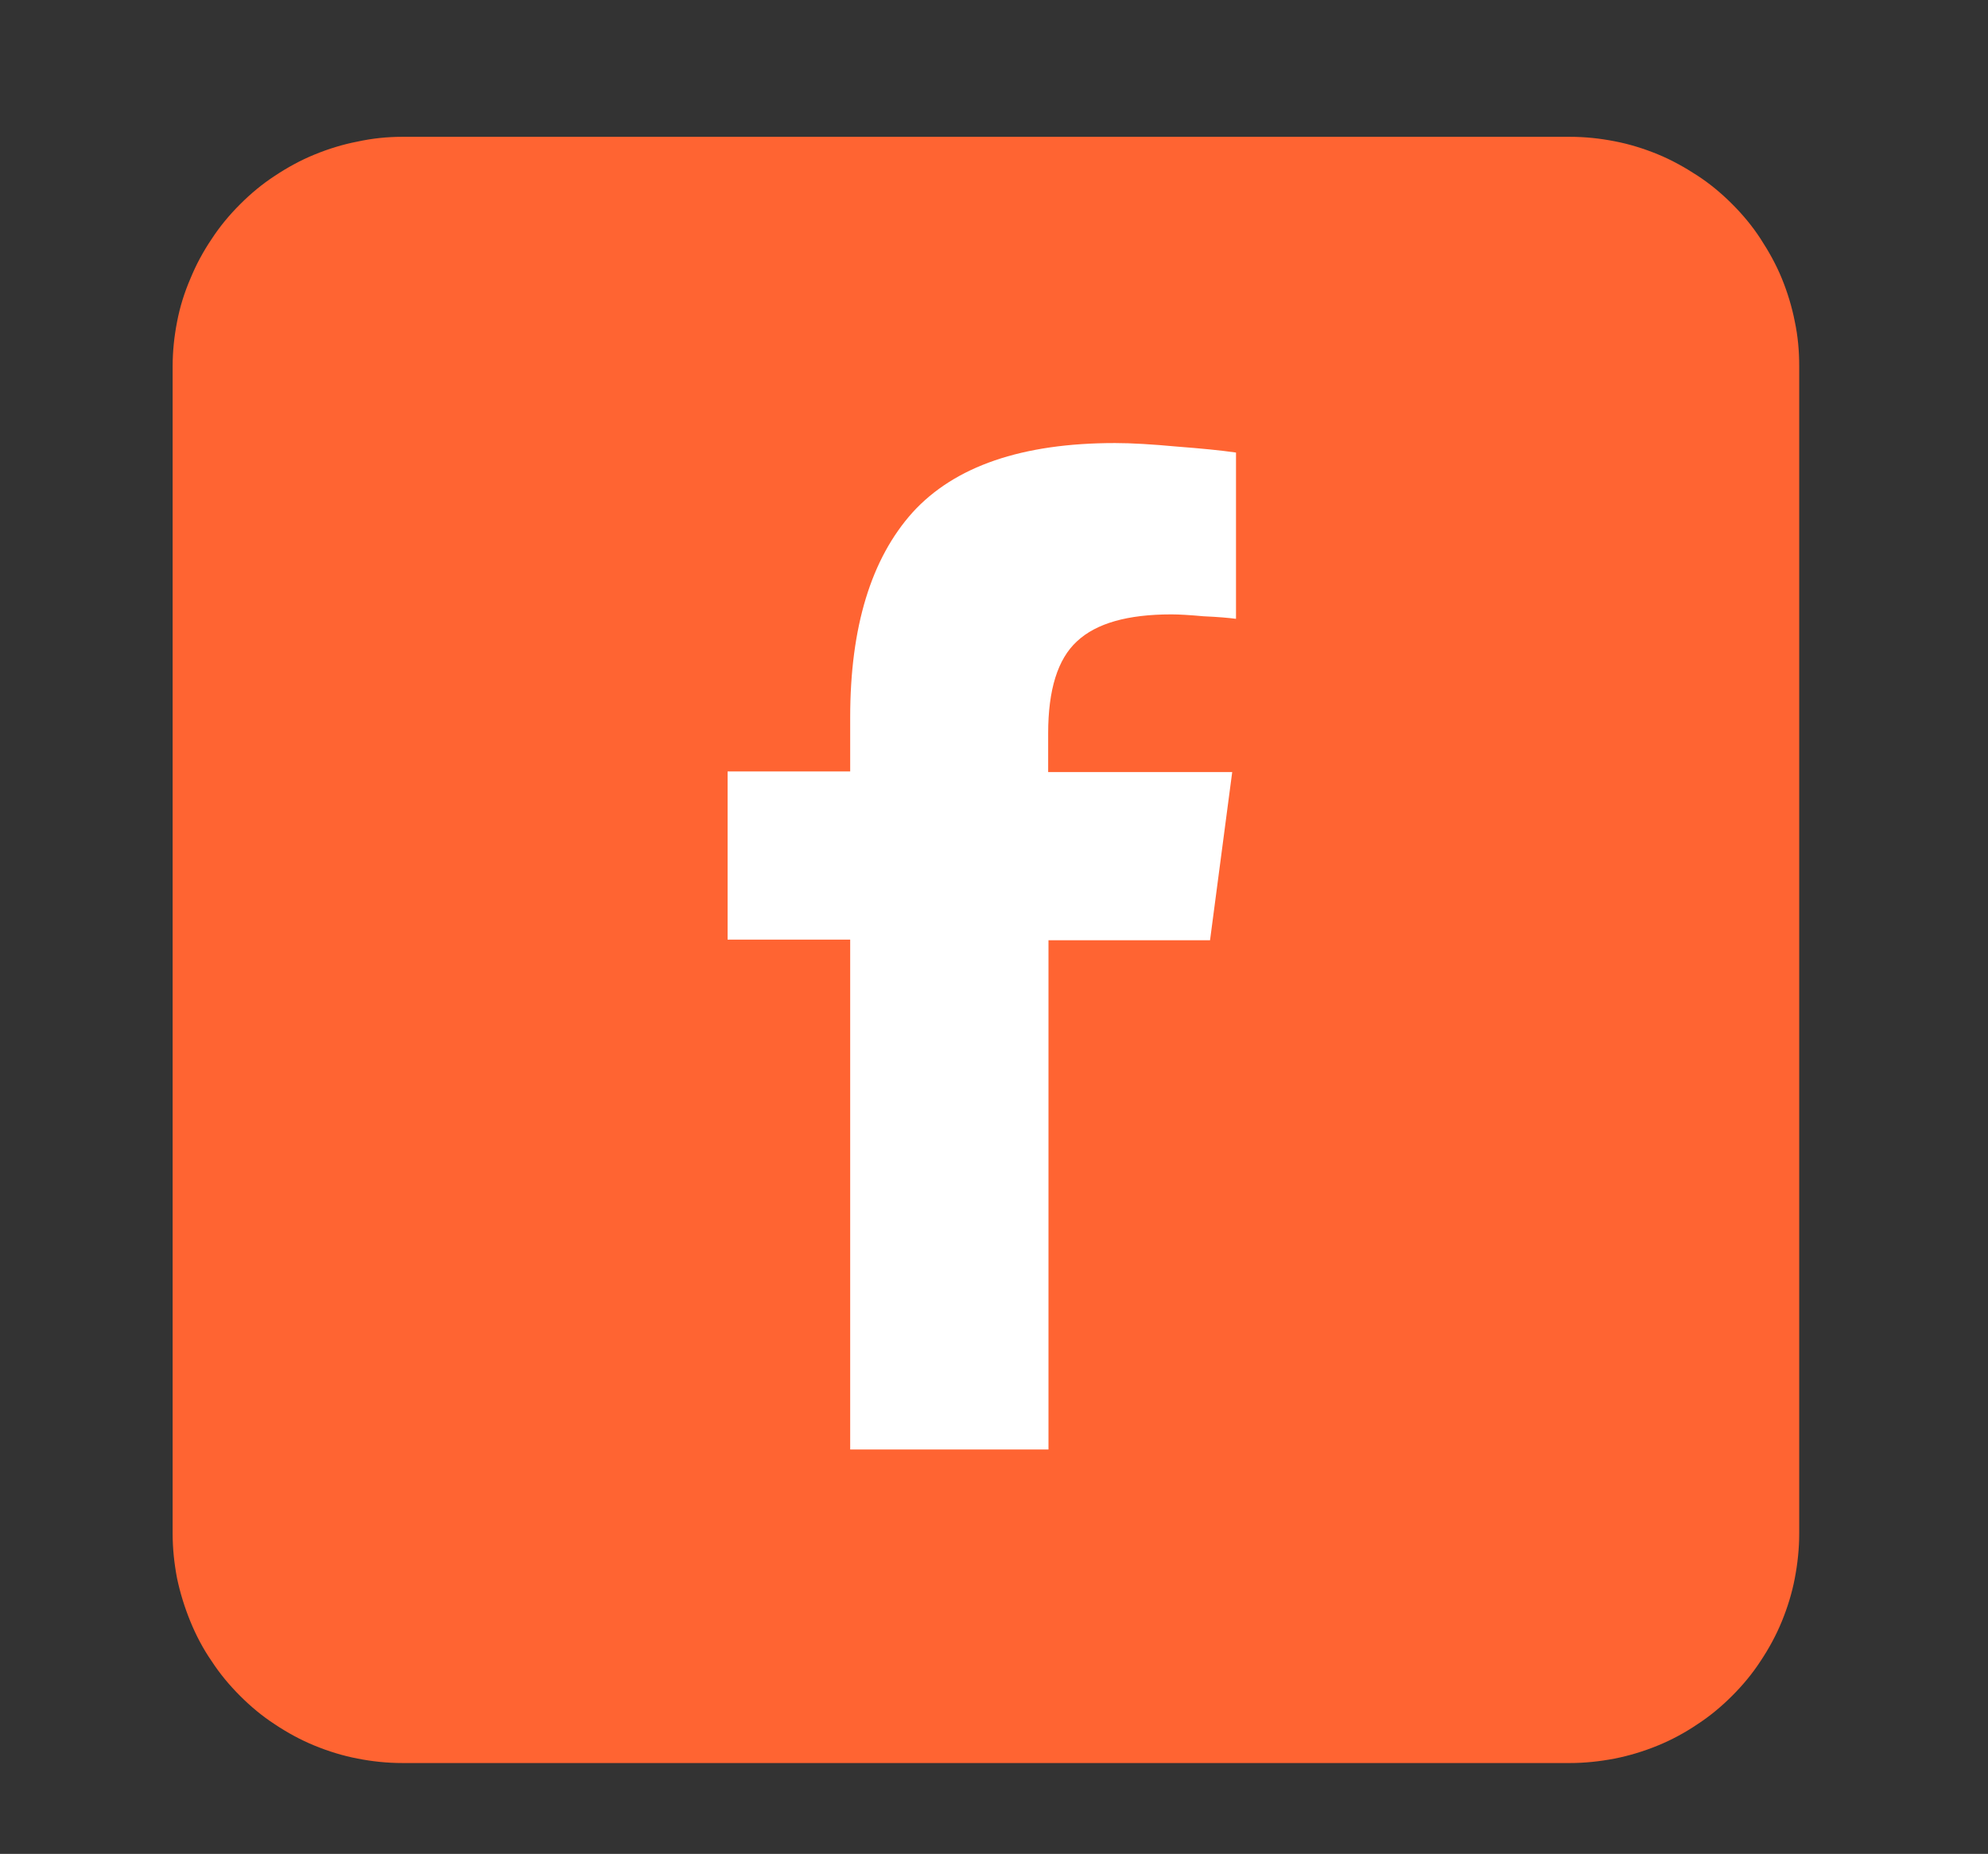 <?xml version="1.0" encoding="utf-8"?>
<!-- Generator: Adobe Illustrator 25.2.3, SVG Export Plug-In . SVG Version: 6.00 Build 0)  -->
<svg version="1.1" xmlns="http://www.w3.org/2000/svg" xmlns:xlink="http://www.w3.org/1999/xlink" x="0px" y="0px" width="627.6px"
	 height="585.4px" viewBox="0 0 627.6 585.4" style="enable-background:new 0 0 627.6 585.4;" xml:space="preserve">
<rect x="0" y="0" width="627.6" height="585.4" fill="#333333" stroke="none"/>
<style type="text/css">
	.st0{clip-path:url(#SVGID_2_);}
	.st1{clip-path:url(#SVGID_4_);}
	.st2{fill:#FF6432;}
	.st3{fill:#FFFFFF;}
</style>
<g id="Camada_1">
	<g>
		<g>
			<defs>
				<rect id="SVGID_1_" x="54.5" y="43.2" width="514.2" height="514.2"/>
			</defs>
			<clipPath id="SVGID_2_">
				<use xlink:href="#SVGID_1_"  style="overflow:visible;"/>
			</clipPath>
			<g class="st0">
				<g>
					<defs>
						<path id="SVGID_3_" d="M127,43.2h368.6c4.8,0,9.5,0.5,14.1,1.4c4.7,0.9,9.2,2.3,13.6,4.1c4.4,1.8,8.5,4.1,12.5,6.7
							s7.6,5.6,11,9c3.4,3.4,6.4,7,9,11s4.9,8.1,6.7,12.5c1.8,4.4,3.2,9,4.1,13.6c1,4.7,1.4,9.4,1.4,14.1v368.6
							c0,4.8-0.5,9.5-1.4,14.2c-0.9,4.7-2.3,9.2-4.1,13.6c-1.8,4.4-4.1,8.6-6.7,12.5c-2.6,4-5.6,7.6-9,11c-3.4,3.4-7,6.4-11,9
							c-4,2.7-8.1,4.9-12.5,6.7c-4.4,1.8-9,3.2-13.6,4.1c-4.7,0.9-9.4,1.4-14.1,1.4H127c-4.8,0-9.5-0.5-14.1-1.4
							c-4.7-0.9-9.2-2.3-13.6-4.1c-4.4-1.8-8.6-4.1-12.5-6.7c-4-2.6-7.6-5.6-11-9c-3.4-3.4-6.4-7-9-11c-2.7-3.9-4.9-8.1-6.7-12.5
							c-1.8-4.4-3.2-8.9-4.2-13.6c-0.9-4.7-1.4-9.4-1.4-14.2V115.7c0-4.8,0.5-9.5,1.4-14.1c0.9-4.7,2.3-9.2,4.2-13.6
							c1.8-4.4,4-8.5,6.7-12.5c2.6-4,5.6-7.6,9-11c3.4-3.4,7-6.4,11-9c3.9-2.6,8.1-4.9,12.5-6.7c4.4-1.8,8.9-3.2,13.6-4.1
							C117.5,43.7,122.2,43.2,127,43.2z"/>
					</defs>
					<clipPath id="SVGID_4_">
						<use xlink:href="#SVGID_3_"  style="overflow:visible;"/>
					</clipPath>
					<g class="st1">
						<path class="st2" d="M54.5,43.2v513.6h513.6V43.2H54.5z"/>
					</g>
				</g>
			</g>
		</g>
		<path class="st3" d="M331,457.7h-62.6v-161h-38.7v-53.1h38.7v-17.1c0-28.5,6.6-50.1,19.7-64.7c13.3-14.6,34.6-21.9,63.9-21.9
			c5.4,0,11.8,0.4,19.4,1.1c7.8,0.6,14,1.2,18.8,1.9v52.5c-2.3-0.3-5.6-0.6-10.2-0.8c-4.4-0.4-7.8-0.6-10.2-0.6
			c-13.8,0-23.7,2.8-29.8,8.5c-6.1,5.6-9.1,15.3-9.1,29.1v12.2H389l-7,53.1h-51V457.7z"/>
	</g>
</g>
<g id="Camada_2">
</g>
</svg>
